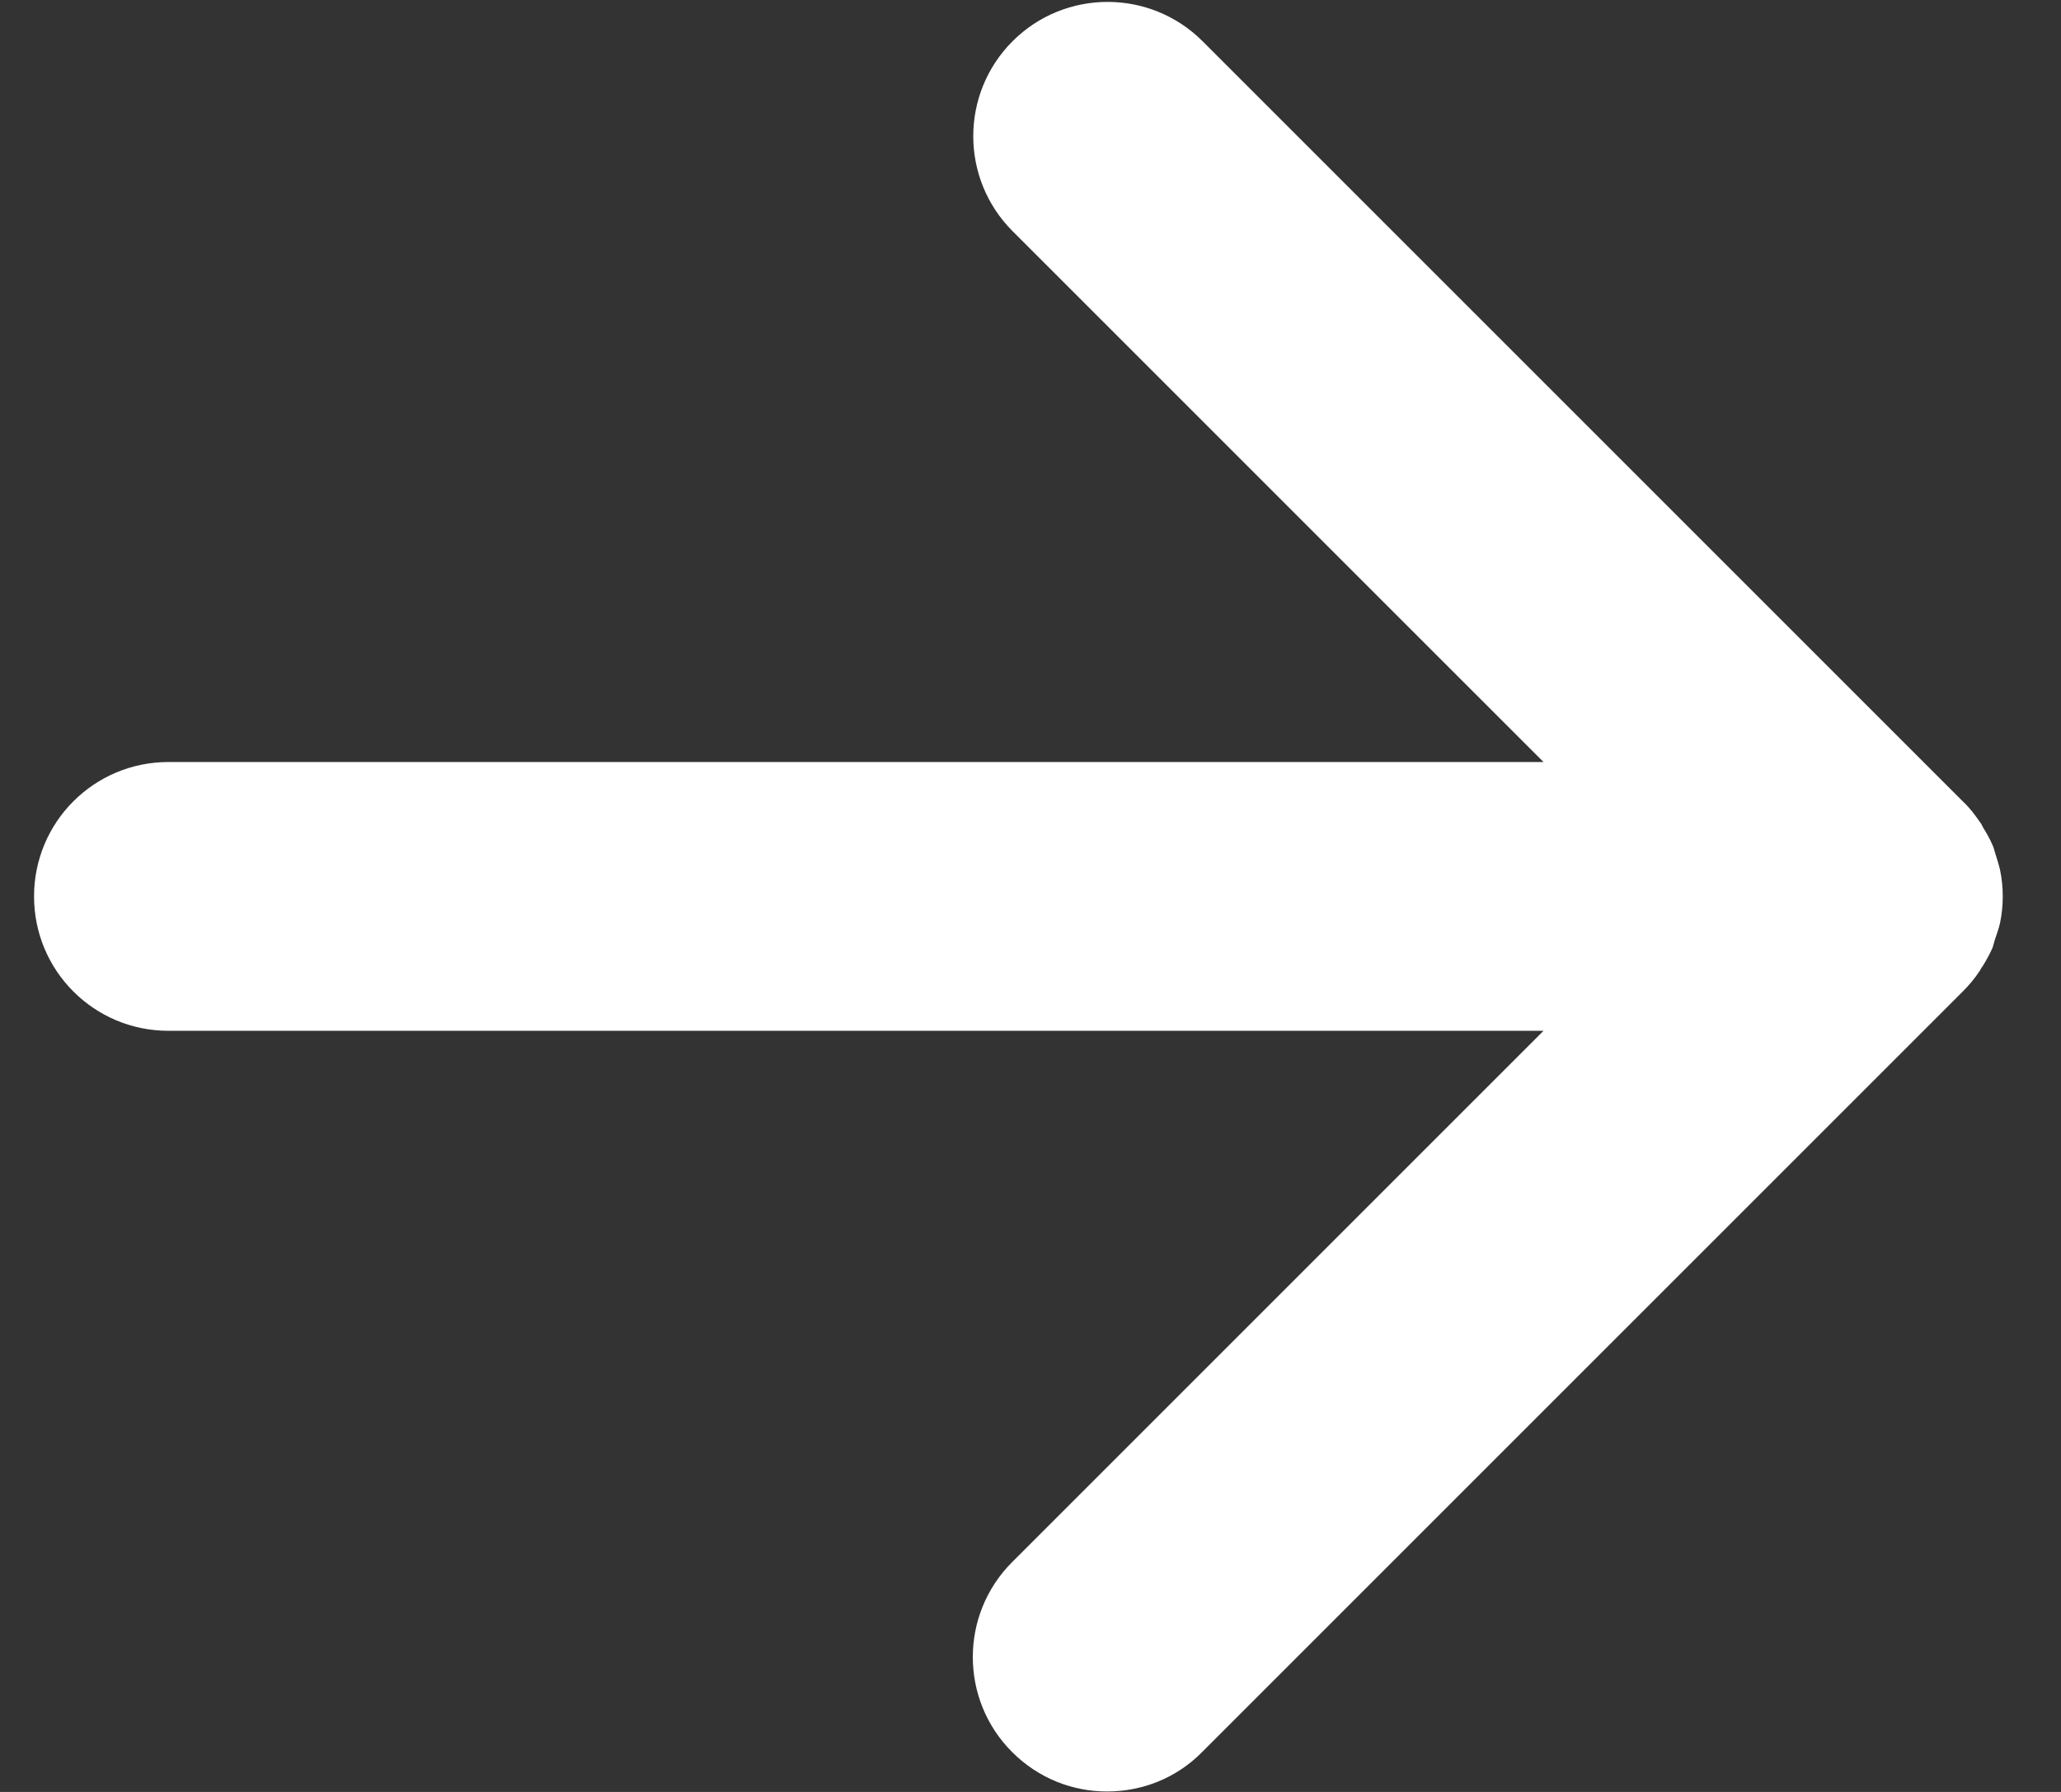 <svg xmlns="http://www.w3.org/2000/svg" width="23" height="20" viewBox="0 0 23 20" fill="none"><rect x="0" y="0" width="23" height="20" fill="#333333" stroke="none"/><path d="M22.095 10.835C22.095 10.835 22.11 10.8 22.125 10.785C22.165 10.72 22.205 10.65 22.235 10.58C22.245 10.555 22.25 10.525 22.26 10.495C22.28 10.43 22.305 10.37 22.32 10.3C22.34 10.205 22.35 10.105 22.35 10.005C22.35 9.905 22.34 9.805 22.32 9.71C22.305 9.645 22.285 9.585 22.265 9.52C22.255 9.49 22.25 9.46 22.235 9.43C22.205 9.36 22.17 9.3 22.13 9.235C22.12 9.215 22.11 9.19 22.095 9.175C22.04 9.095 21.98 9.015 21.91 8.95L13.42 0.46C12.835 -0.125 11.885 -0.125 11.3 0.46C10.715 1.045 10.715 1.995 11.3 2.58L17.225 8.505H1.88C1.05 8.505 0.38 9.175 0.38 10.005C0.38 10.835 1.05 11.505 1.88 11.505H17.225L11.295 17.435C10.71 18.02 10.71 18.97 11.295 19.555C11.59 19.85 11.97 19.995 12.355 19.995C12.74 19.995 13.125 19.85 13.415 19.555L21.9 11.07C21.97 11 22.035 10.925 22.09 10.84L22.095 10.835Z" fill="white"></path></svg>